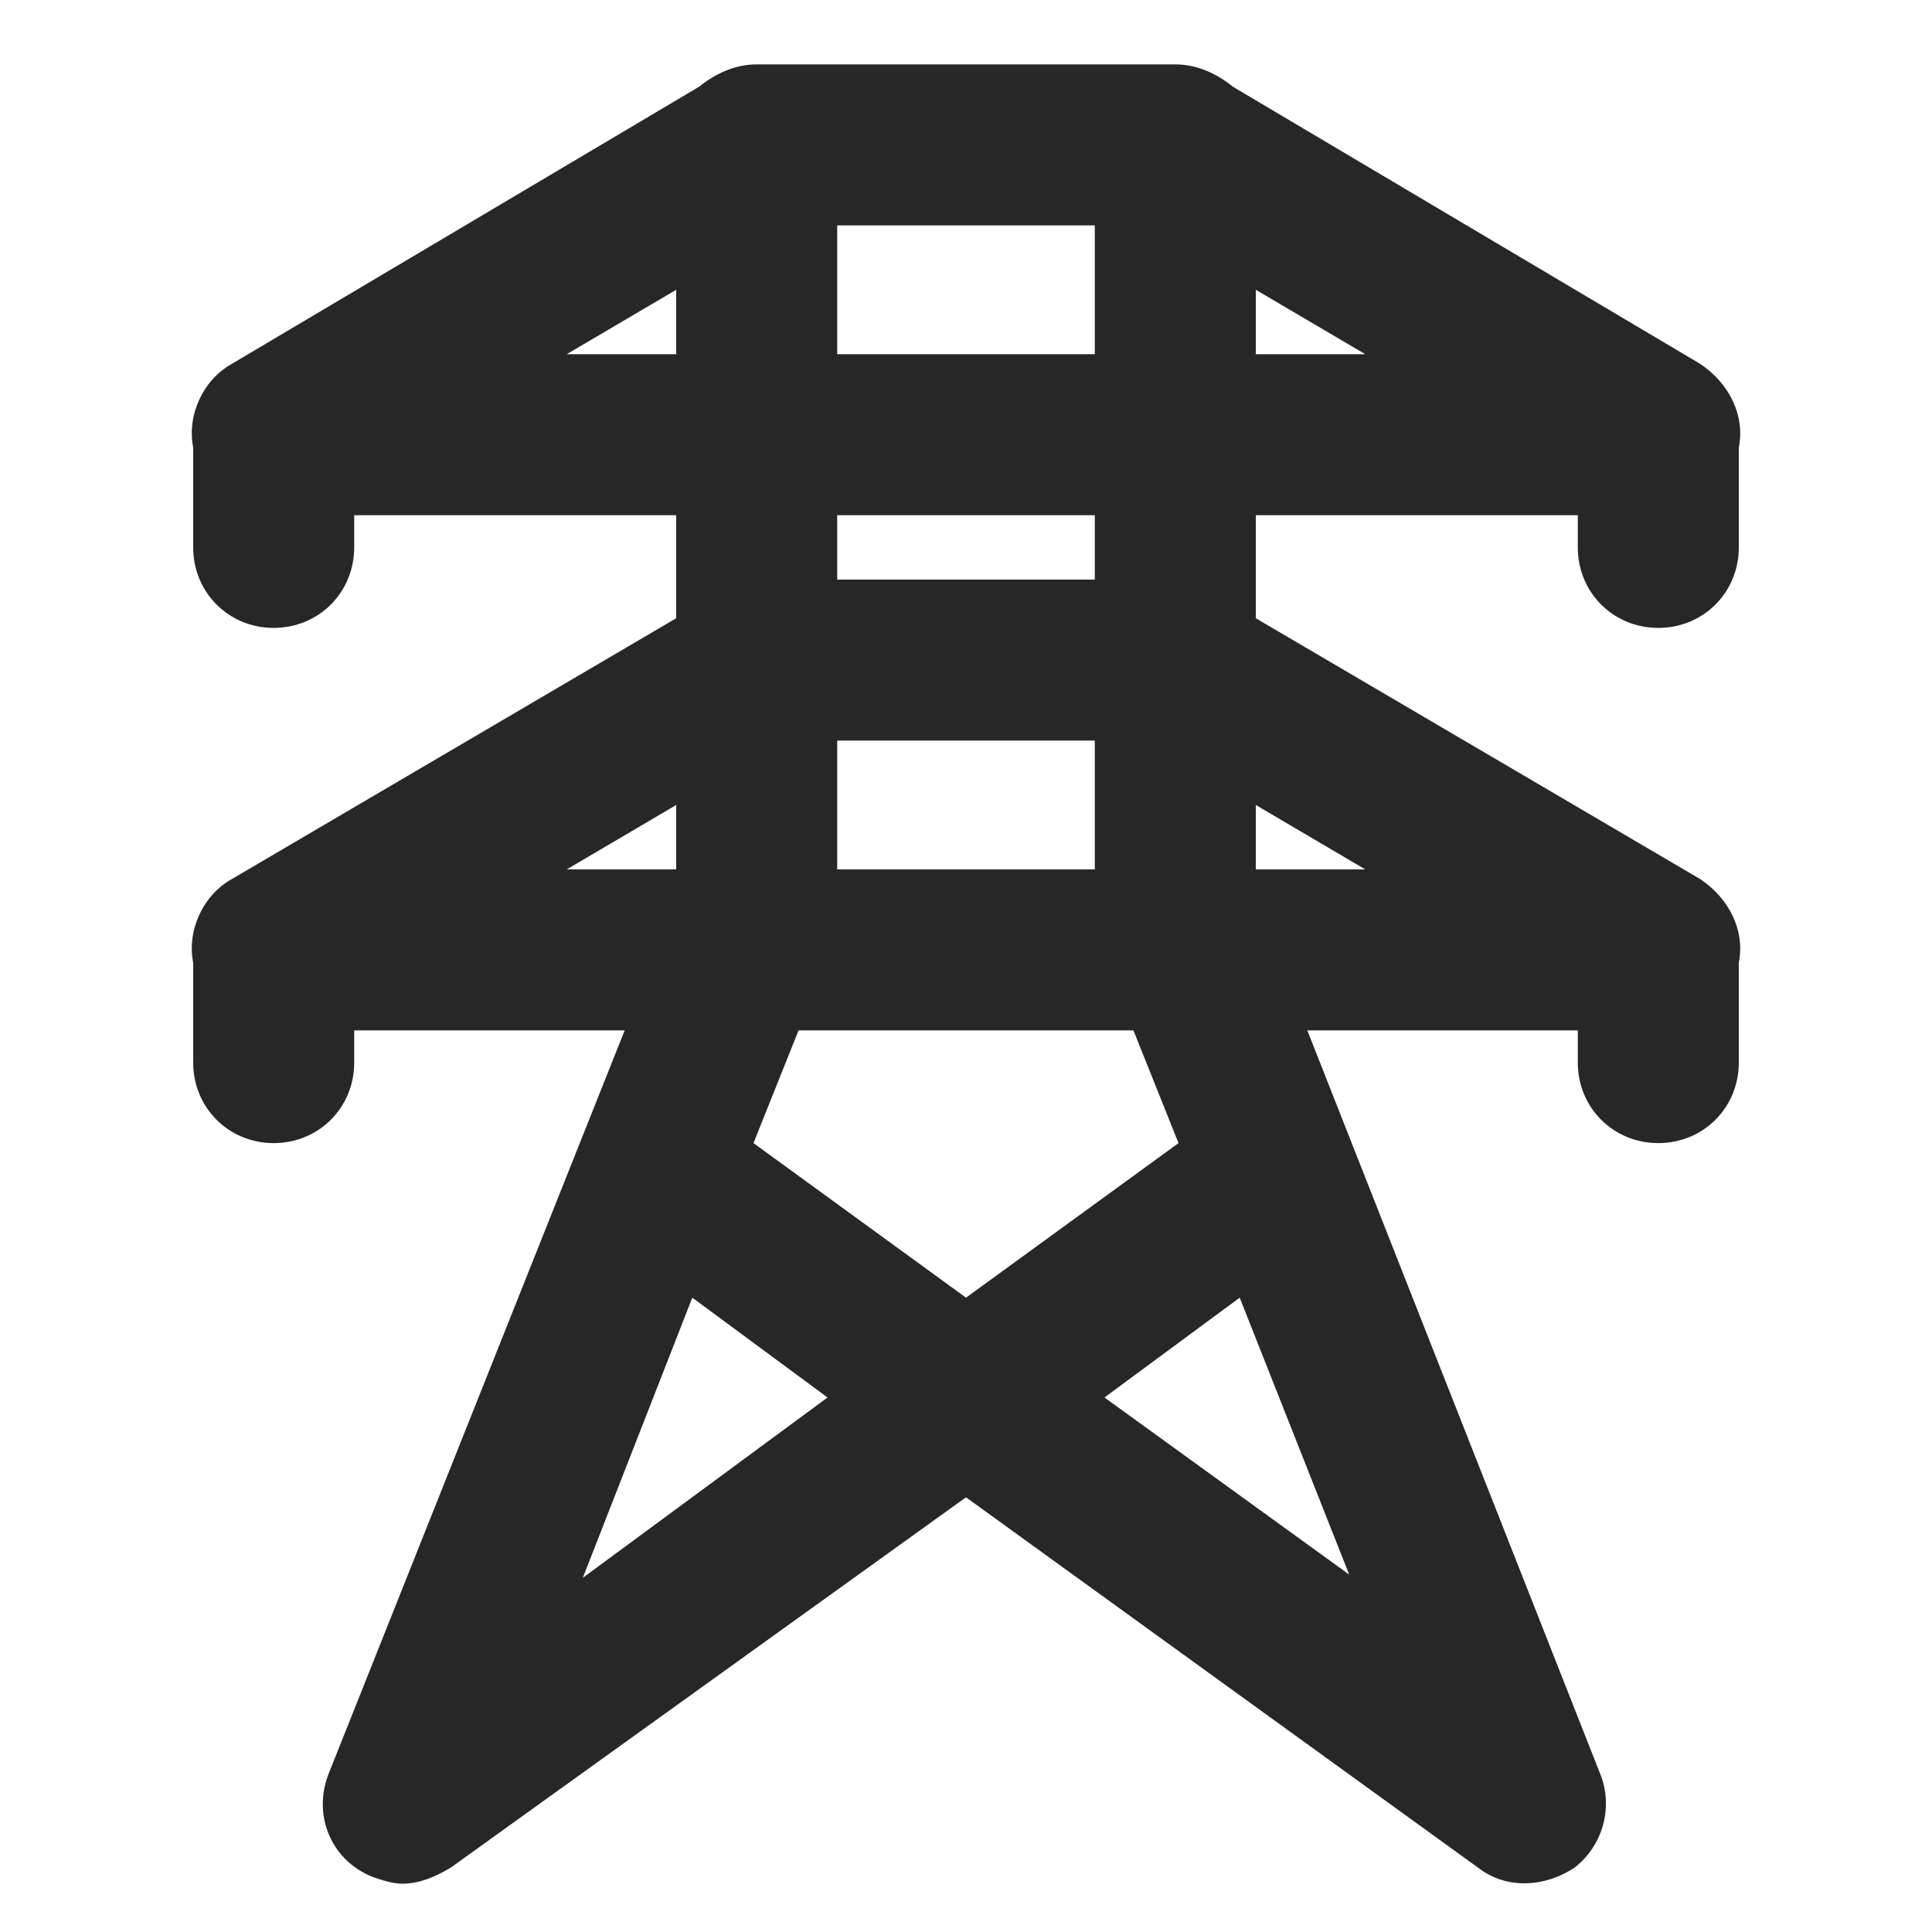 <?xml version="1.0" encoding="utf-8"?>
<!-- Generator: Adobe Illustrator 21.0.0, SVG Export Plug-In . SVG Version: 6.00 Build 0)  -->
<svg version="1.1" id="Layer_1" xmlns="http://www.w3.org/2000/svg" xmlns:xlink="http://www.w3.org/1999/xlink" x="0px" y="0px"
	 viewBox="0 0 60 60" style="enable-background:new 0 0 60 60;" xml:space="preserve">
<style type="text/css">
	.st0{fill:#272727;}
	.st1{fill:#BFBFBF;}
	.st2{fill:#272E74;}
	.st3{fill:#344290;}
	.st4{fill:#FFFFFF;}
	.st5{fill:#EEC109;}
	.st6{fill:#E2007A;}
	.st7{fill:#858585;}
</style>
<g id="szczala_3_1_">
</g>
<g id="szczala_3">
</g>
<g id="zwijak">
</g>
<path class="st0" d="M52.8,11.3L38.3,2.7C37.8,2.3,37.2,2,36.5,2h-0.2H23.7h-0.2c-0.7,0-1.3,0.3-1.8,0.7L7.2,11.3
	c-0.9,0.5-1.4,1.6-1.2,2.6c0,0,0,0,0,0.1v3c0,1.4,1.1,2.5,2.5,2.5S11,18.4,11,17v-1h10v3.2L7.2,27.3c-0.9,0.5-1.4,1.6-1.2,2.6
	c0,0,0,0,0,0.1v3c0,1.4,1.1,2.5,2.5,2.5S11,34.4,11,33v-1h8.4l-9.2,23.1c-0.5,1.3,0.1,2.7,1.4,3.2c0.3,0.1,0.6,0.2,0.9,0.2
	c0,0,0,0,0,0c0,0,0,0,0,0c0.5,0,1-0.2,1.5-0.5L30,46.5L45.9,58c0.9,0.7,2.1,0.6,3,0c0.9-0.7,1.2-1.9,0.8-2.9L40.6,32H49v1
	c0,1.4,1.1,2.5,2.5,2.5S54,34.4,54,33v-3c0,0,0,0,0-0.1c0.2-1-0.3-2-1.2-2.6L39,19.2V16h10v1c0,1.4,1.1,2.5,2.5,2.5S54,18.4,54,17
	v-3c0,0,0,0,0-0.1C54.2,12.9,53.7,11.9,52.8,11.3z M34,7v4h-8V7H34z M17.6,11L21,9v2H17.6z M34,27h-8v-4h8V27z M21,25v2h-3.4L21,25z
	 M18.1,49l3.4-8.7l4.2,3.1L18.1,49z M34.3,43.4l4.2-3.1l3.4,8.6L34.3,43.4z M36.6,35.5L30,40.3l-6.6-4.8l1.4-3.5h10.4L36.6,35.5z
	 M42.4,27H39v-2L42.4,27z M34,18h-8v-2h8V18z M39,11V9l3.4,2H39z"/>
</svg>
